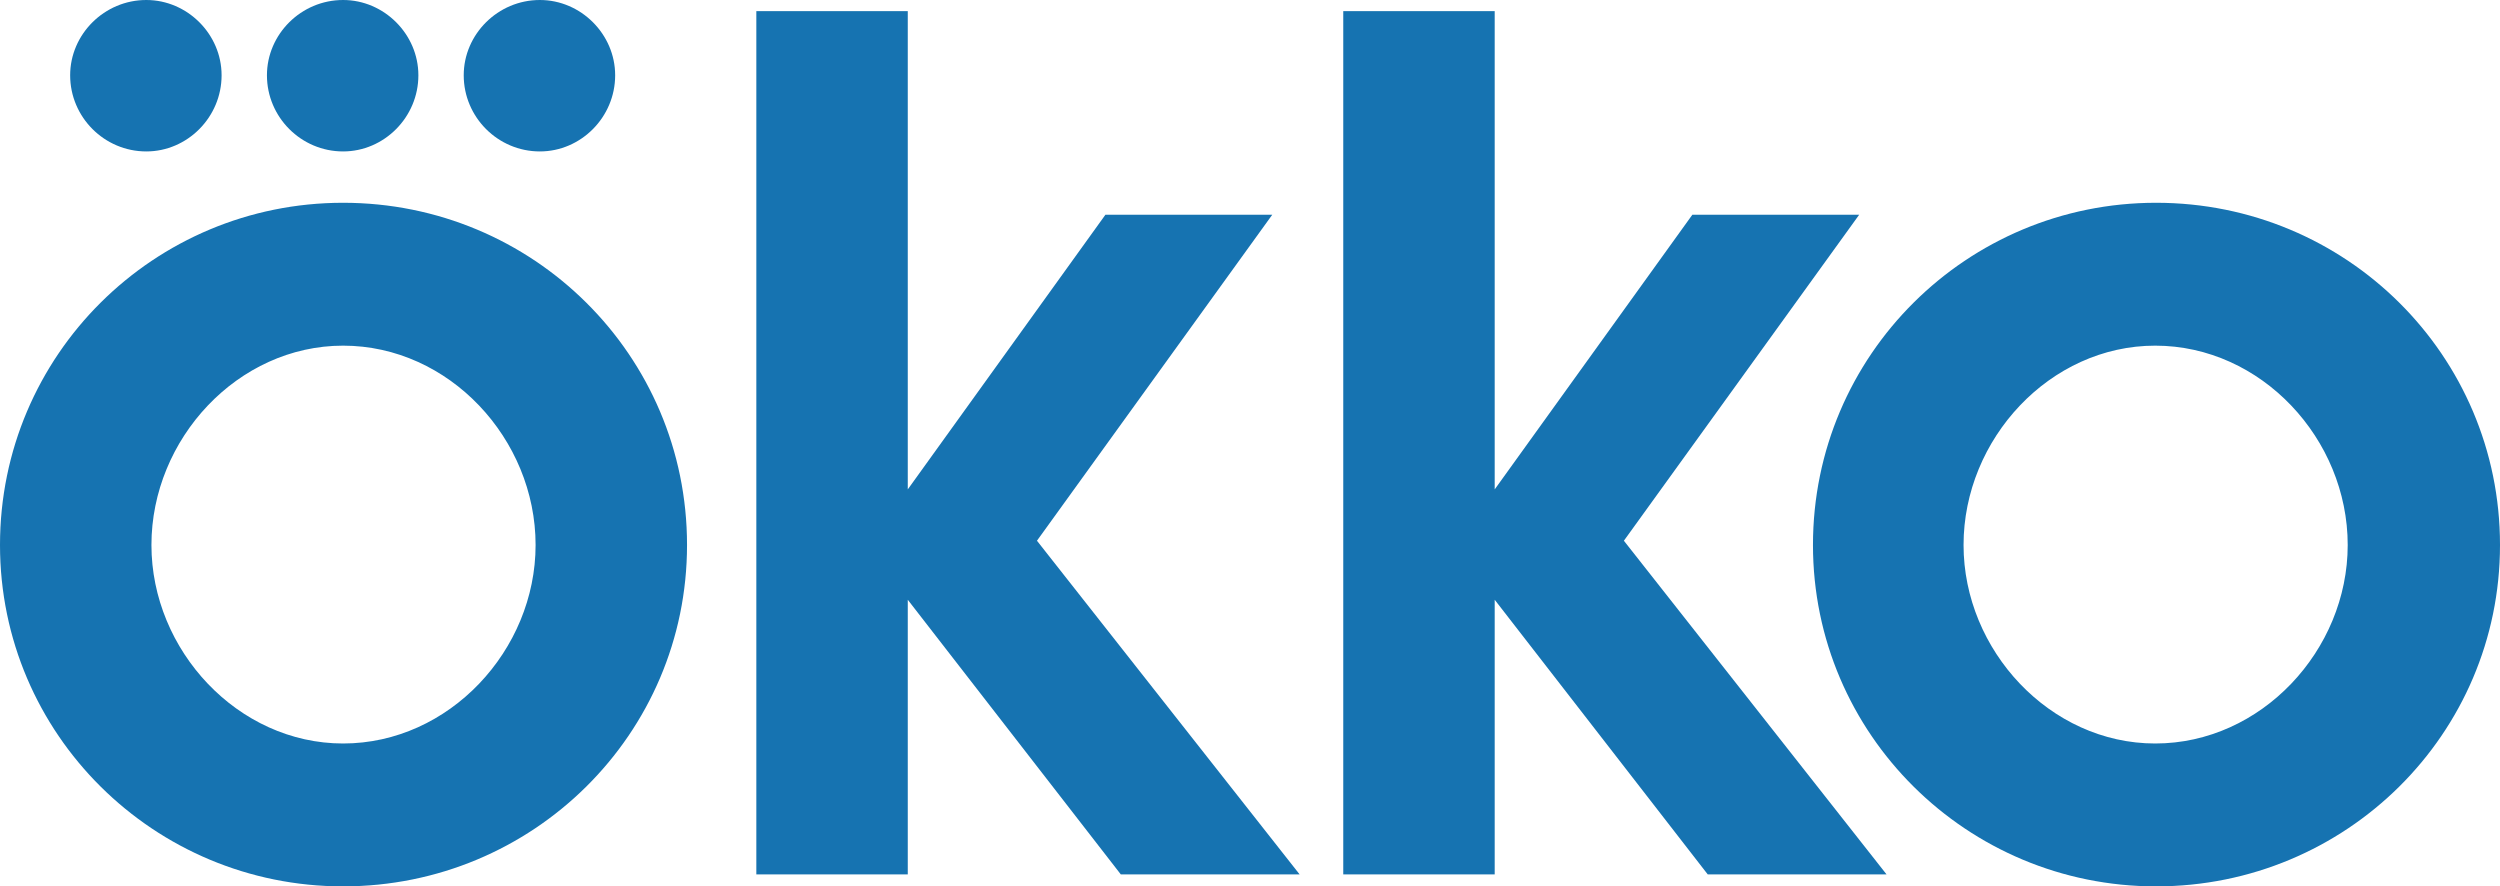 <svg xmlns="http://www.w3.org/2000/svg" width="2922" height="1036" viewBox="0 0 2922 1036" fill="none">
  <g clip-path="url(#clip0_6456_1058)">
    <mask id="mask0_6456_1058" style="mask-type:luminance" maskUnits="userSpaceOnUse" x="0" y="0" width="2922" height="1036">
      <path d="M2922 0H0V1036H2922V0Z" fill="white"></path>
    </mask>
    <g mask="url(#mask0_6456_1058)">
      <mask id="mask1_6456_1058" style="mask-type:luminance" maskUnits="userSpaceOnUse" x="0" y="0" width="2922" height="1036">
        <path d="M2922 0H0V1036H2922V0Z" fill="white"></path>
      </mask>
      <g mask="url(#mask1_6456_1058)">
        <path d="M401 237C180 237 0 415 0 637C0 858 180 1036 401 1036C623 1036 803 858 803 637C803 415 623 237 401 237ZM401 869C278 869 177 760 177 637C177 513 278 404 401 404C525 404 626 513 626 637C626 760 525 869 401 869Z" fill="#1673B1"></path>
        <path d="M171 177C219 177 259 137 259 88C259 40 219 0 171 0C122 0 82 40 82 88C82 137 122 177 171 177Z" fill="#1673B1"></path>
        <path d="M631 177C679 177 719 137 719 88C719 40 679 0 631 0C582 0 542 40 542 88C542 137 582 177 631 177Z" fill="#1673B1"></path>
        <path d="M401 177C449 177 489 137 489 88C489 40 449 0 401 0C352 0 312 40 312 88C312 137 352 177 401 177Z" fill="#1673B1"></path>
        <path d="M2173 251H1978L1747 572V13H1570V1022H1747V701L1996 1022H2205L1898 632L2173 251Z" fill="#1673B1"></path>
        <path d="M1487 251H1292L1061 572V13H884V1022H1061V701L1310 1022H1519L1212 632L1487 251Z" fill="#1673B1"></path>
        <path d="M2520 237C2299 237 2119 415 2119 637C2119 858 2299 1036 2520 1036C2742 1036 2922 858 2922 637C2922 415 2742 237 2520 237ZM2519 869C2396 869 2295 760 2295 637C2295 513 2396 404 2519 404C2643 404 2744 513 2744 637C2744 760 2643 869 2519 869Z" fill="#1673B1"></path>
      </g>
    </g>
  </g>
  <defs>
    <clipPath id="clip0_6456_1058">
      <rect width="2922" height="1036" fill="white"></rect>
    </clipPath>
  </defs>
</svg>
